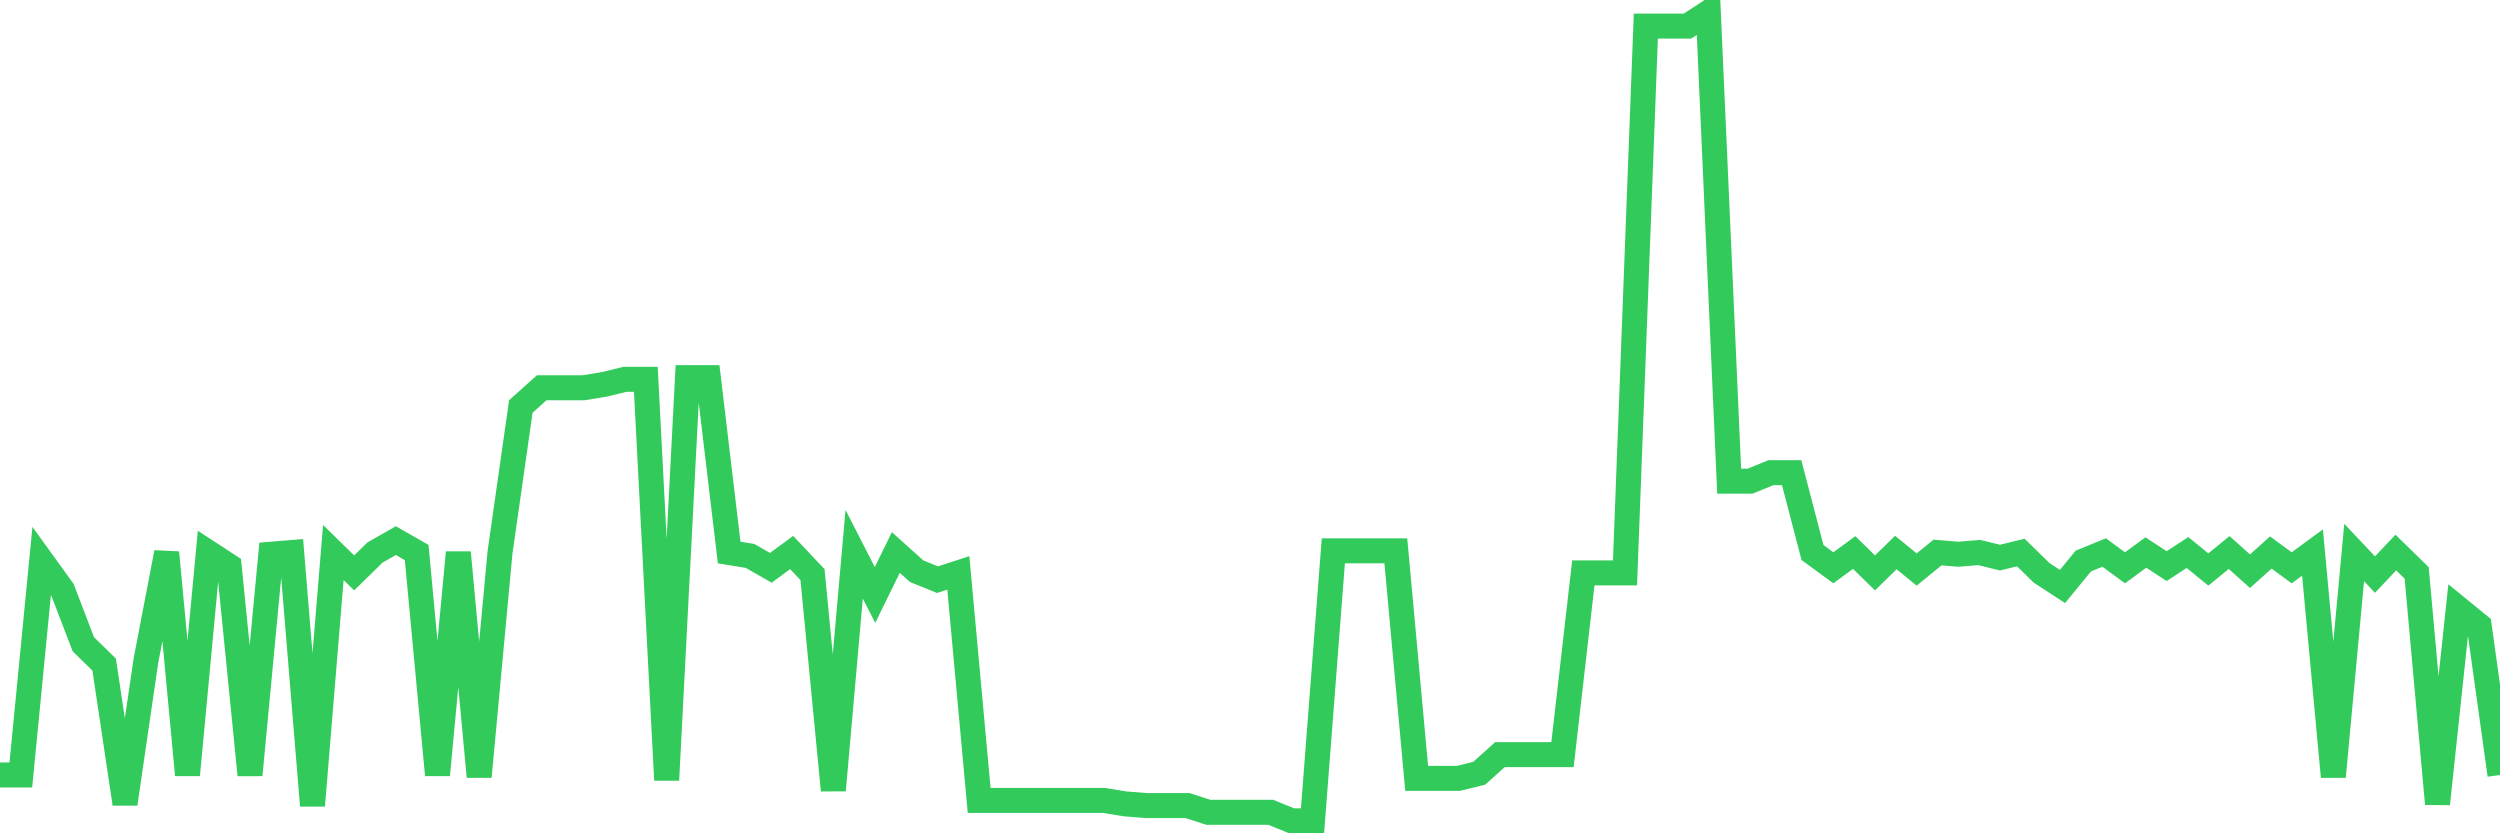 <svg
  xmlns="http://www.w3.org/2000/svg"
  xmlns:xlink="http://www.w3.org/1999/xlink"
  width="120"
  height="40"
  viewBox="0 0 120 40"
  preserveAspectRatio="none"
>
  <polyline
    points="0,37.199 1,37.199 2,26.929 3,28.314 4,30.923 5,31.901 6,38.585 7,31.738 8,26.521 9,37.199 10,26.521 11,27.173 12,37.199 13,26.603 14,26.521 15,38.666 16,26.521 17,27.499 18,26.521 19,25.95 20,26.521 21,37.199 22,26.521 23,37.281 24,26.521 25,19.511 26,18.614 27,18.614 28,18.614 29,18.451 30,18.207 31,18.207 32,37.444 33,18.125 34,18.125 35,26.521 36,26.684 37,27.255 38,26.521 39,27.581 40,37.933 41,26.603 42,28.559 43,26.521 44,27.418 45,27.825 46,27.499 47,38.422 48,38.422 49,38.422 50,38.422 51,38.422 52,38.422 53,38.422 54,38.585 55,38.666 56,38.666 57,38.666 58,38.992 59,38.992 60,38.992 61,38.992 62,39.4 63,39.4 64,26.439 65,26.439 66,26.439 67,26.439 68,37.362 69,37.362 70,37.362 71,37.118 72,36.221 73,36.221 74,36.221 75,36.221 76,27.499 77,27.499 78,27.499 79,1.252 80,1.252 81,1.252 82,0.6 83,23.097 84,23.097 85,22.69 86,22.69 87,26.521 88,27.255 89,26.521 90,27.499 91,26.521 92,27.336 93,26.521 94,26.603 95,26.521 96,26.766 97,26.521 98,27.499 99,28.151 100,26.929 101,26.521 102,27.255 103,26.521 104,27.173 105,26.521 106,27.336 107,26.521 108,27.418 109,26.521 110,27.255 111,26.521 112,37.281 113,26.521 114,27.581 115,26.521 116,27.499 117,38.585 118,29.211 119,30.026 120,37.199"
    fill="none"
    stroke="#32ca5b"
    stroke-width="1.2"
  >
  </polyline>
</svg>